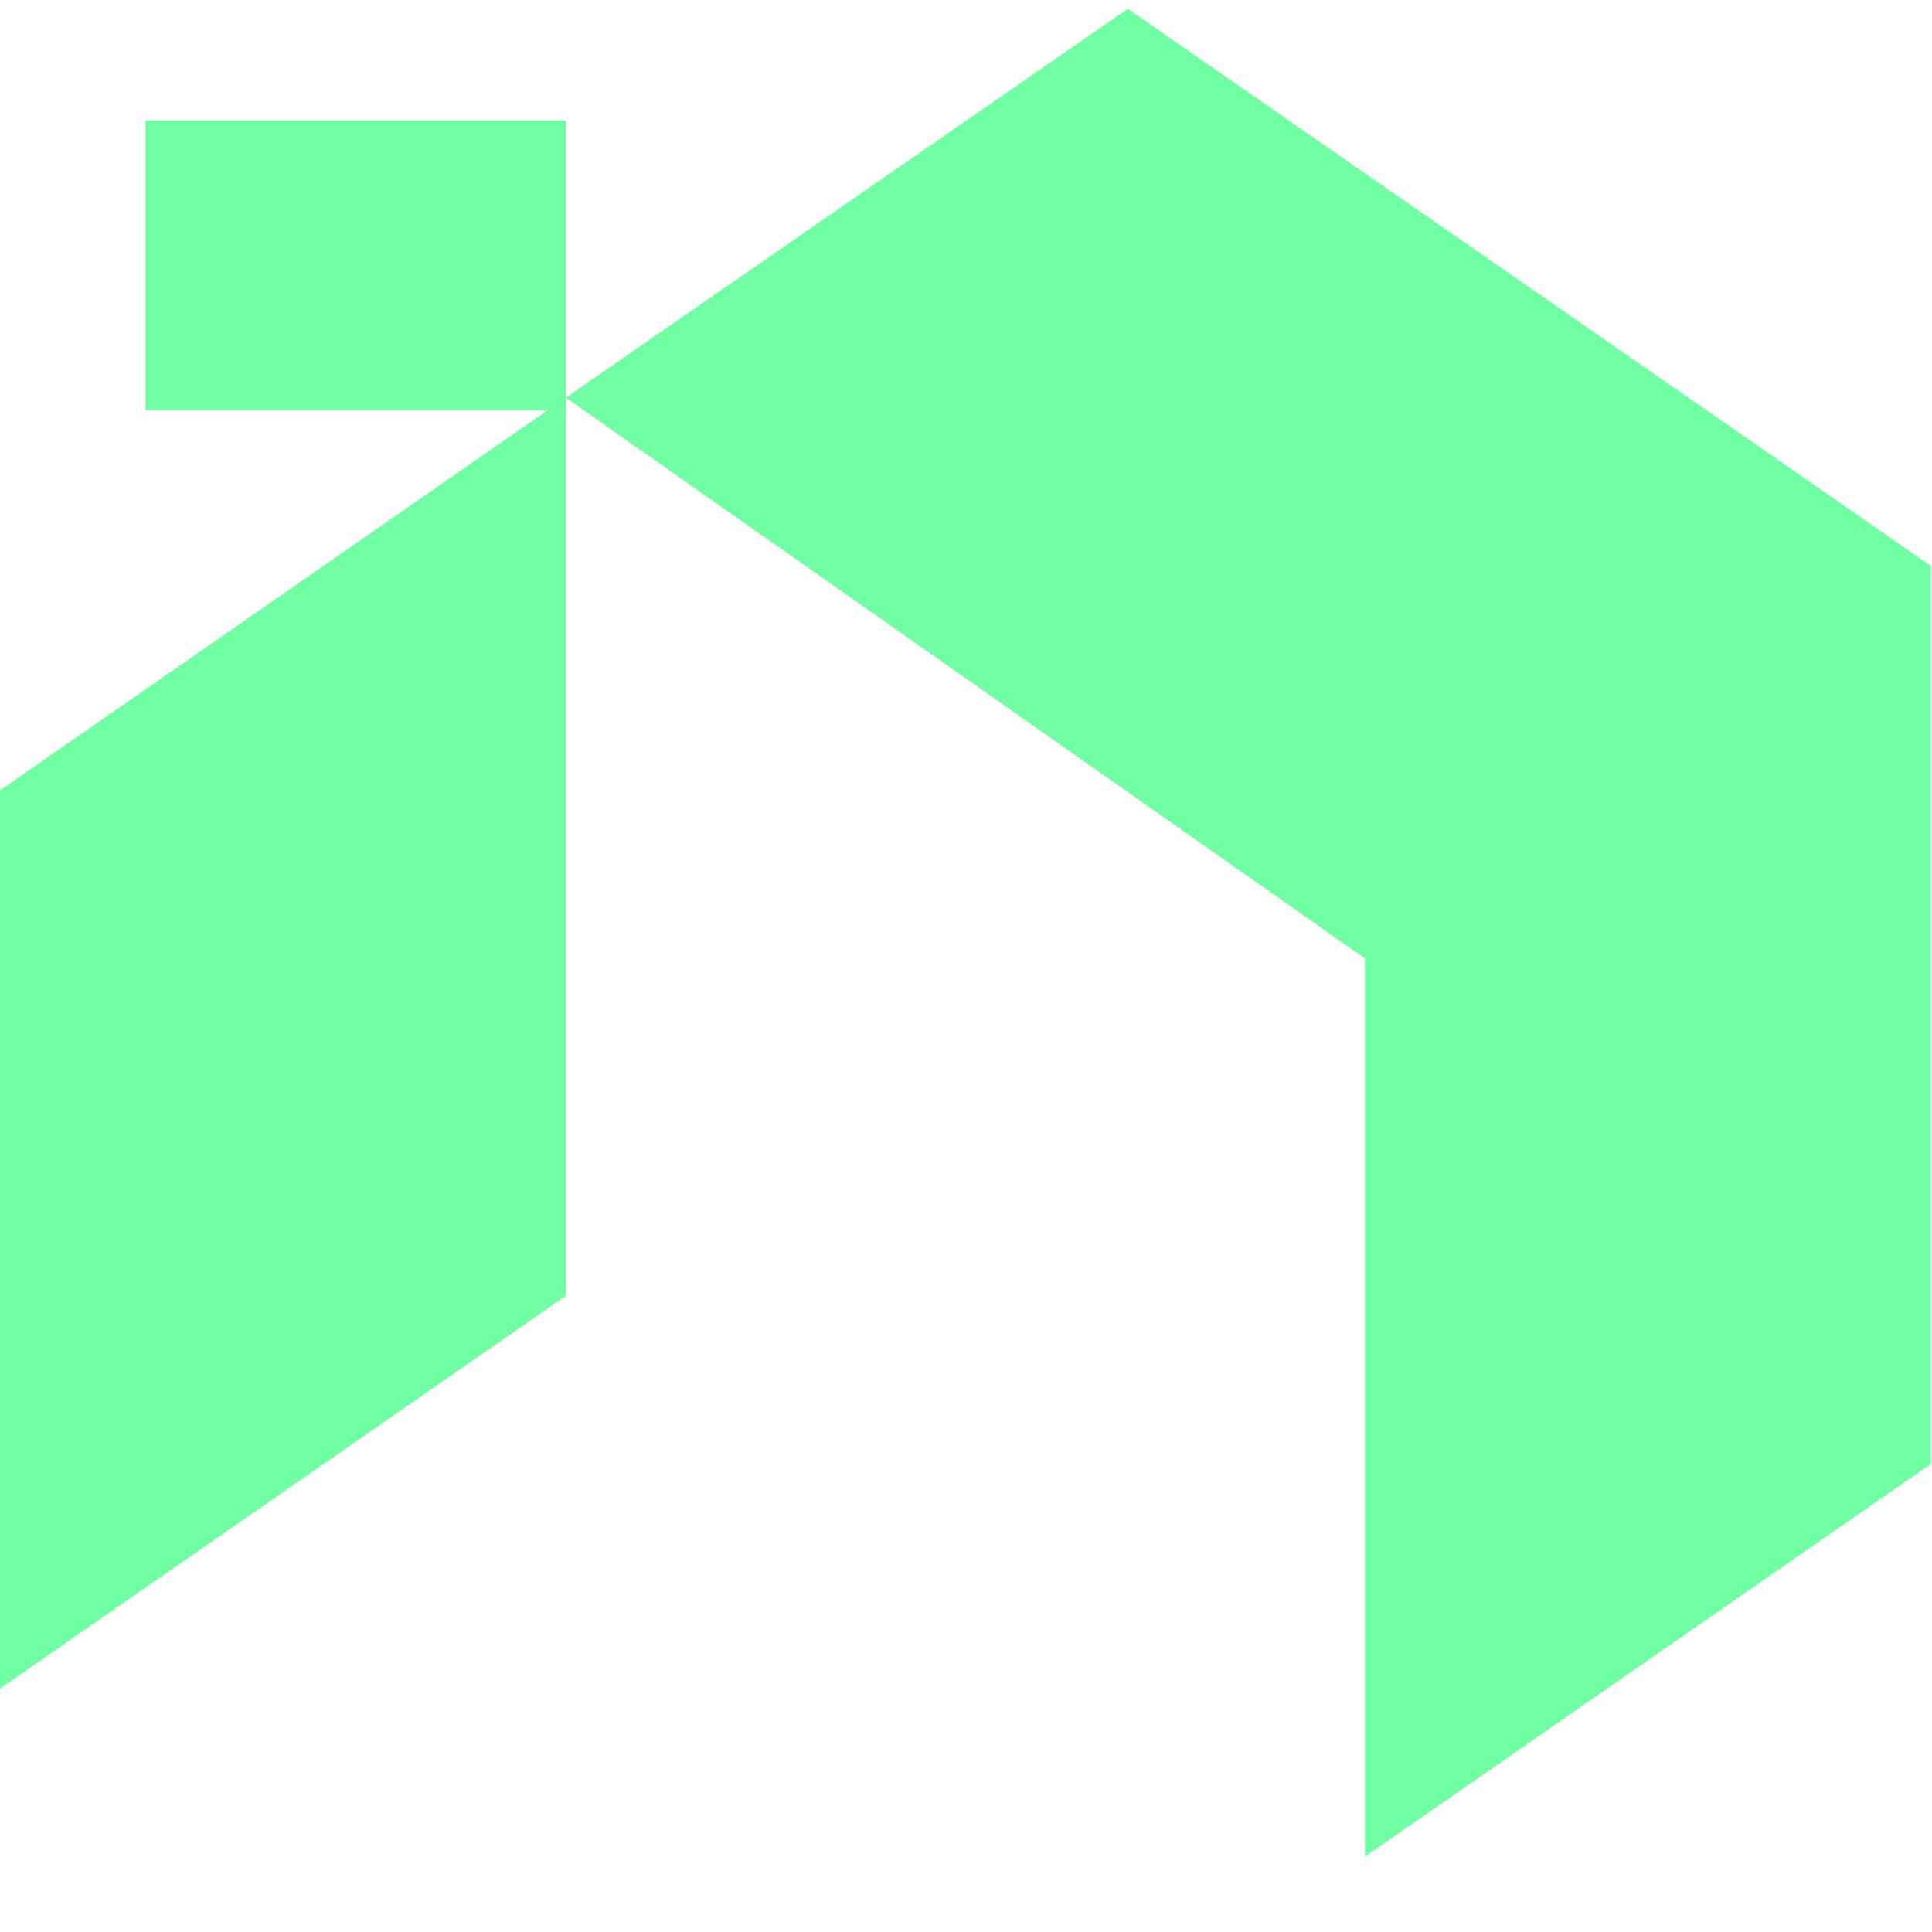 <svg version="1.2" xmlns="http://www.w3.org/2000/svg" viewBox="0 0 154 154" width="154" height="154">
	<title>New Project</title>
	<style>
		.s0 { fill: #71ffa4 } 
	</style>
	<g id="Folder 1">
		<path id="Layer" class="s0" d="m0 63v71.6l45.1-31.3v-71.6z"/>
		<path id="Layer" class="s0" d="m45.1 31.7l63.7 44.7v71.6l45.1-31.3v-71.6l-64-44.4z"/>
		<path id="Layer" class="s0" d="m45.1 9.6h-33.5v23.1h33.5z"/>
	</g>
</svg>